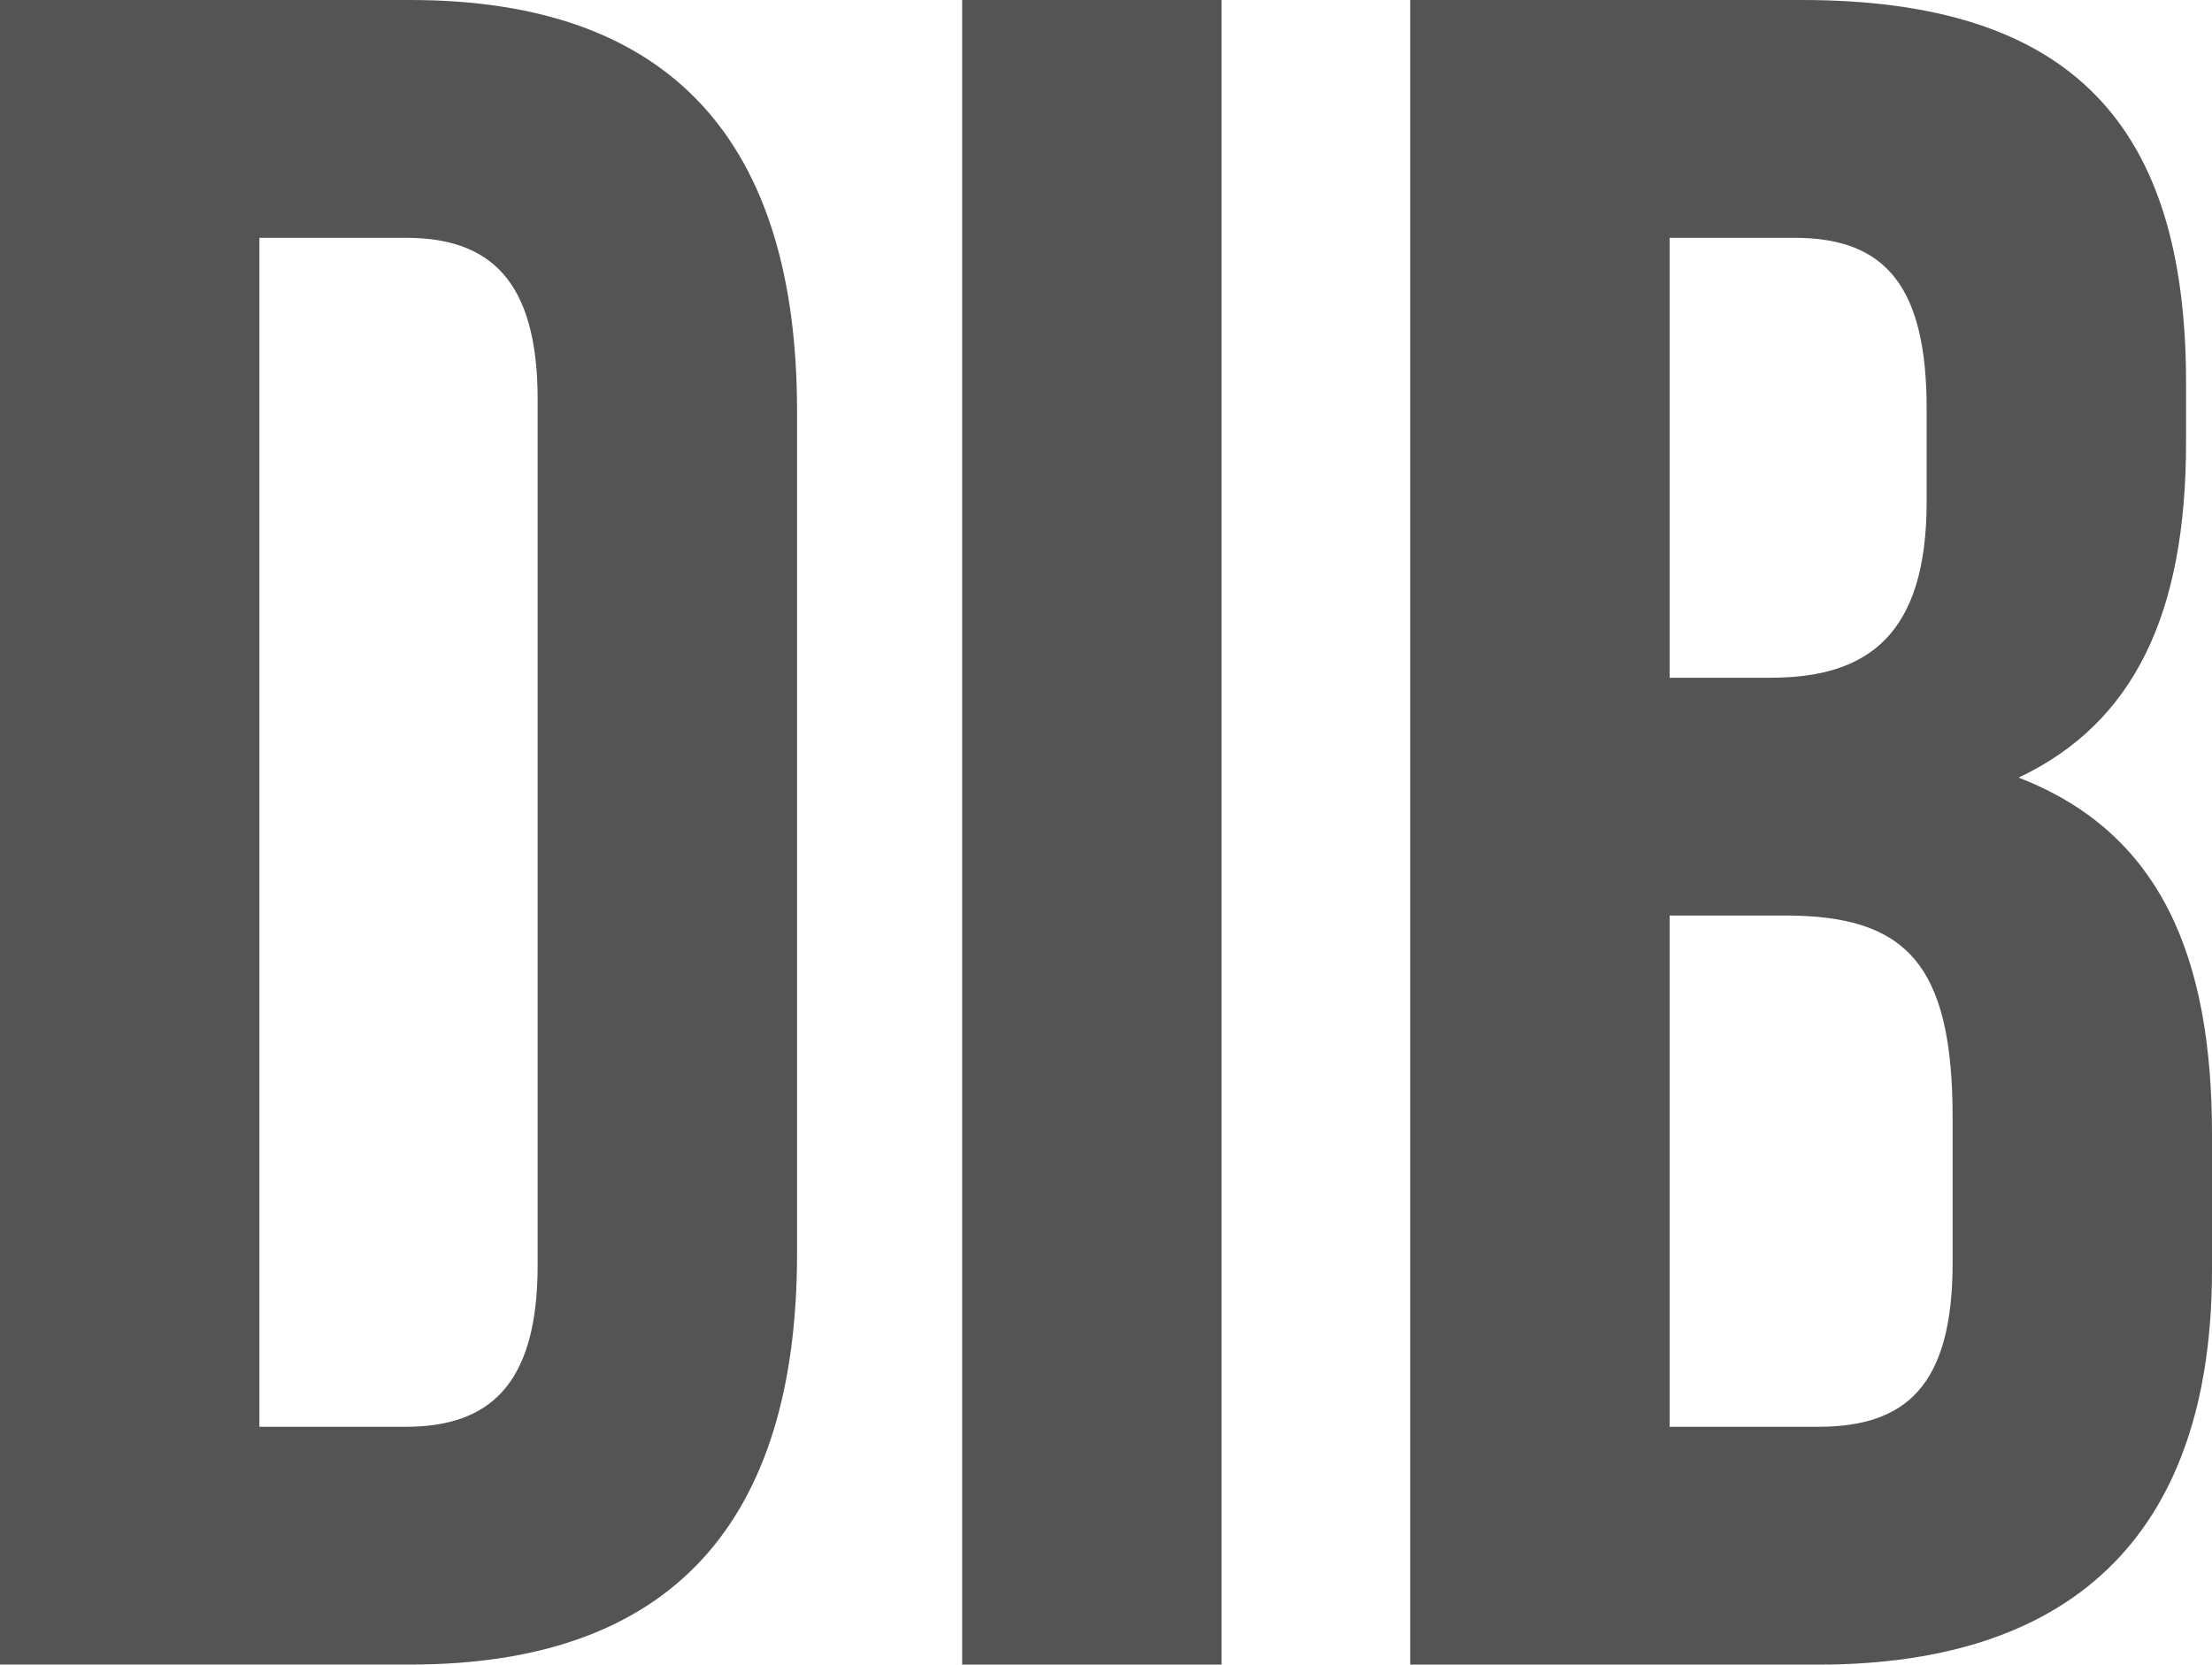 <?xml version="1.0" encoding="UTF-8"?> <svg xmlns="http://www.w3.org/2000/svg" id="_Слой_1" viewBox="0 0 735.04 553.2"><defs><style>.cls-1{fill:#545454;}</style></defs><path class="cls-1" d="M0,0h136.35c86.98,0,128.51,47.42,128.51,136.72v279.76c0,89.3-41.53,136.71-128.51,136.71H0V0ZM86.2,79.03v395.14h48.58c27.43,0,43.88-13.44,43.88-53.74V132.77c0-40.31-16.46-53.74-43.88-53.74h-48.58Z"></path><path class="cls-1" d="M319.72,0h86.2v553.2h-86.2V0Z"></path><path class="cls-1" d="M598.69,0c90.11,0,127.73,41.89,127.73,127.24v19.76c0,56.9-17.24,93.25-55.64,111.43,47.02,18.18,64.26,59.27,64.26,118.54v45.05c0,85.35-43.88,131.19-130.86,131.19h-135.57V0h130.08ZM554.81,79.03v146.2h33.69c32.13,0,51.72-14.22,51.72-58.48v-30.82c0-40.3-13.32-56.9-43.88-56.9h-41.53ZM554.81,304.26v169.91h49.37c28.99,0,44.67-13.44,44.67-54.53v-48.21c0-51.37-15.68-67.17-55.64-67.17h-38.4Z"></path></svg> 